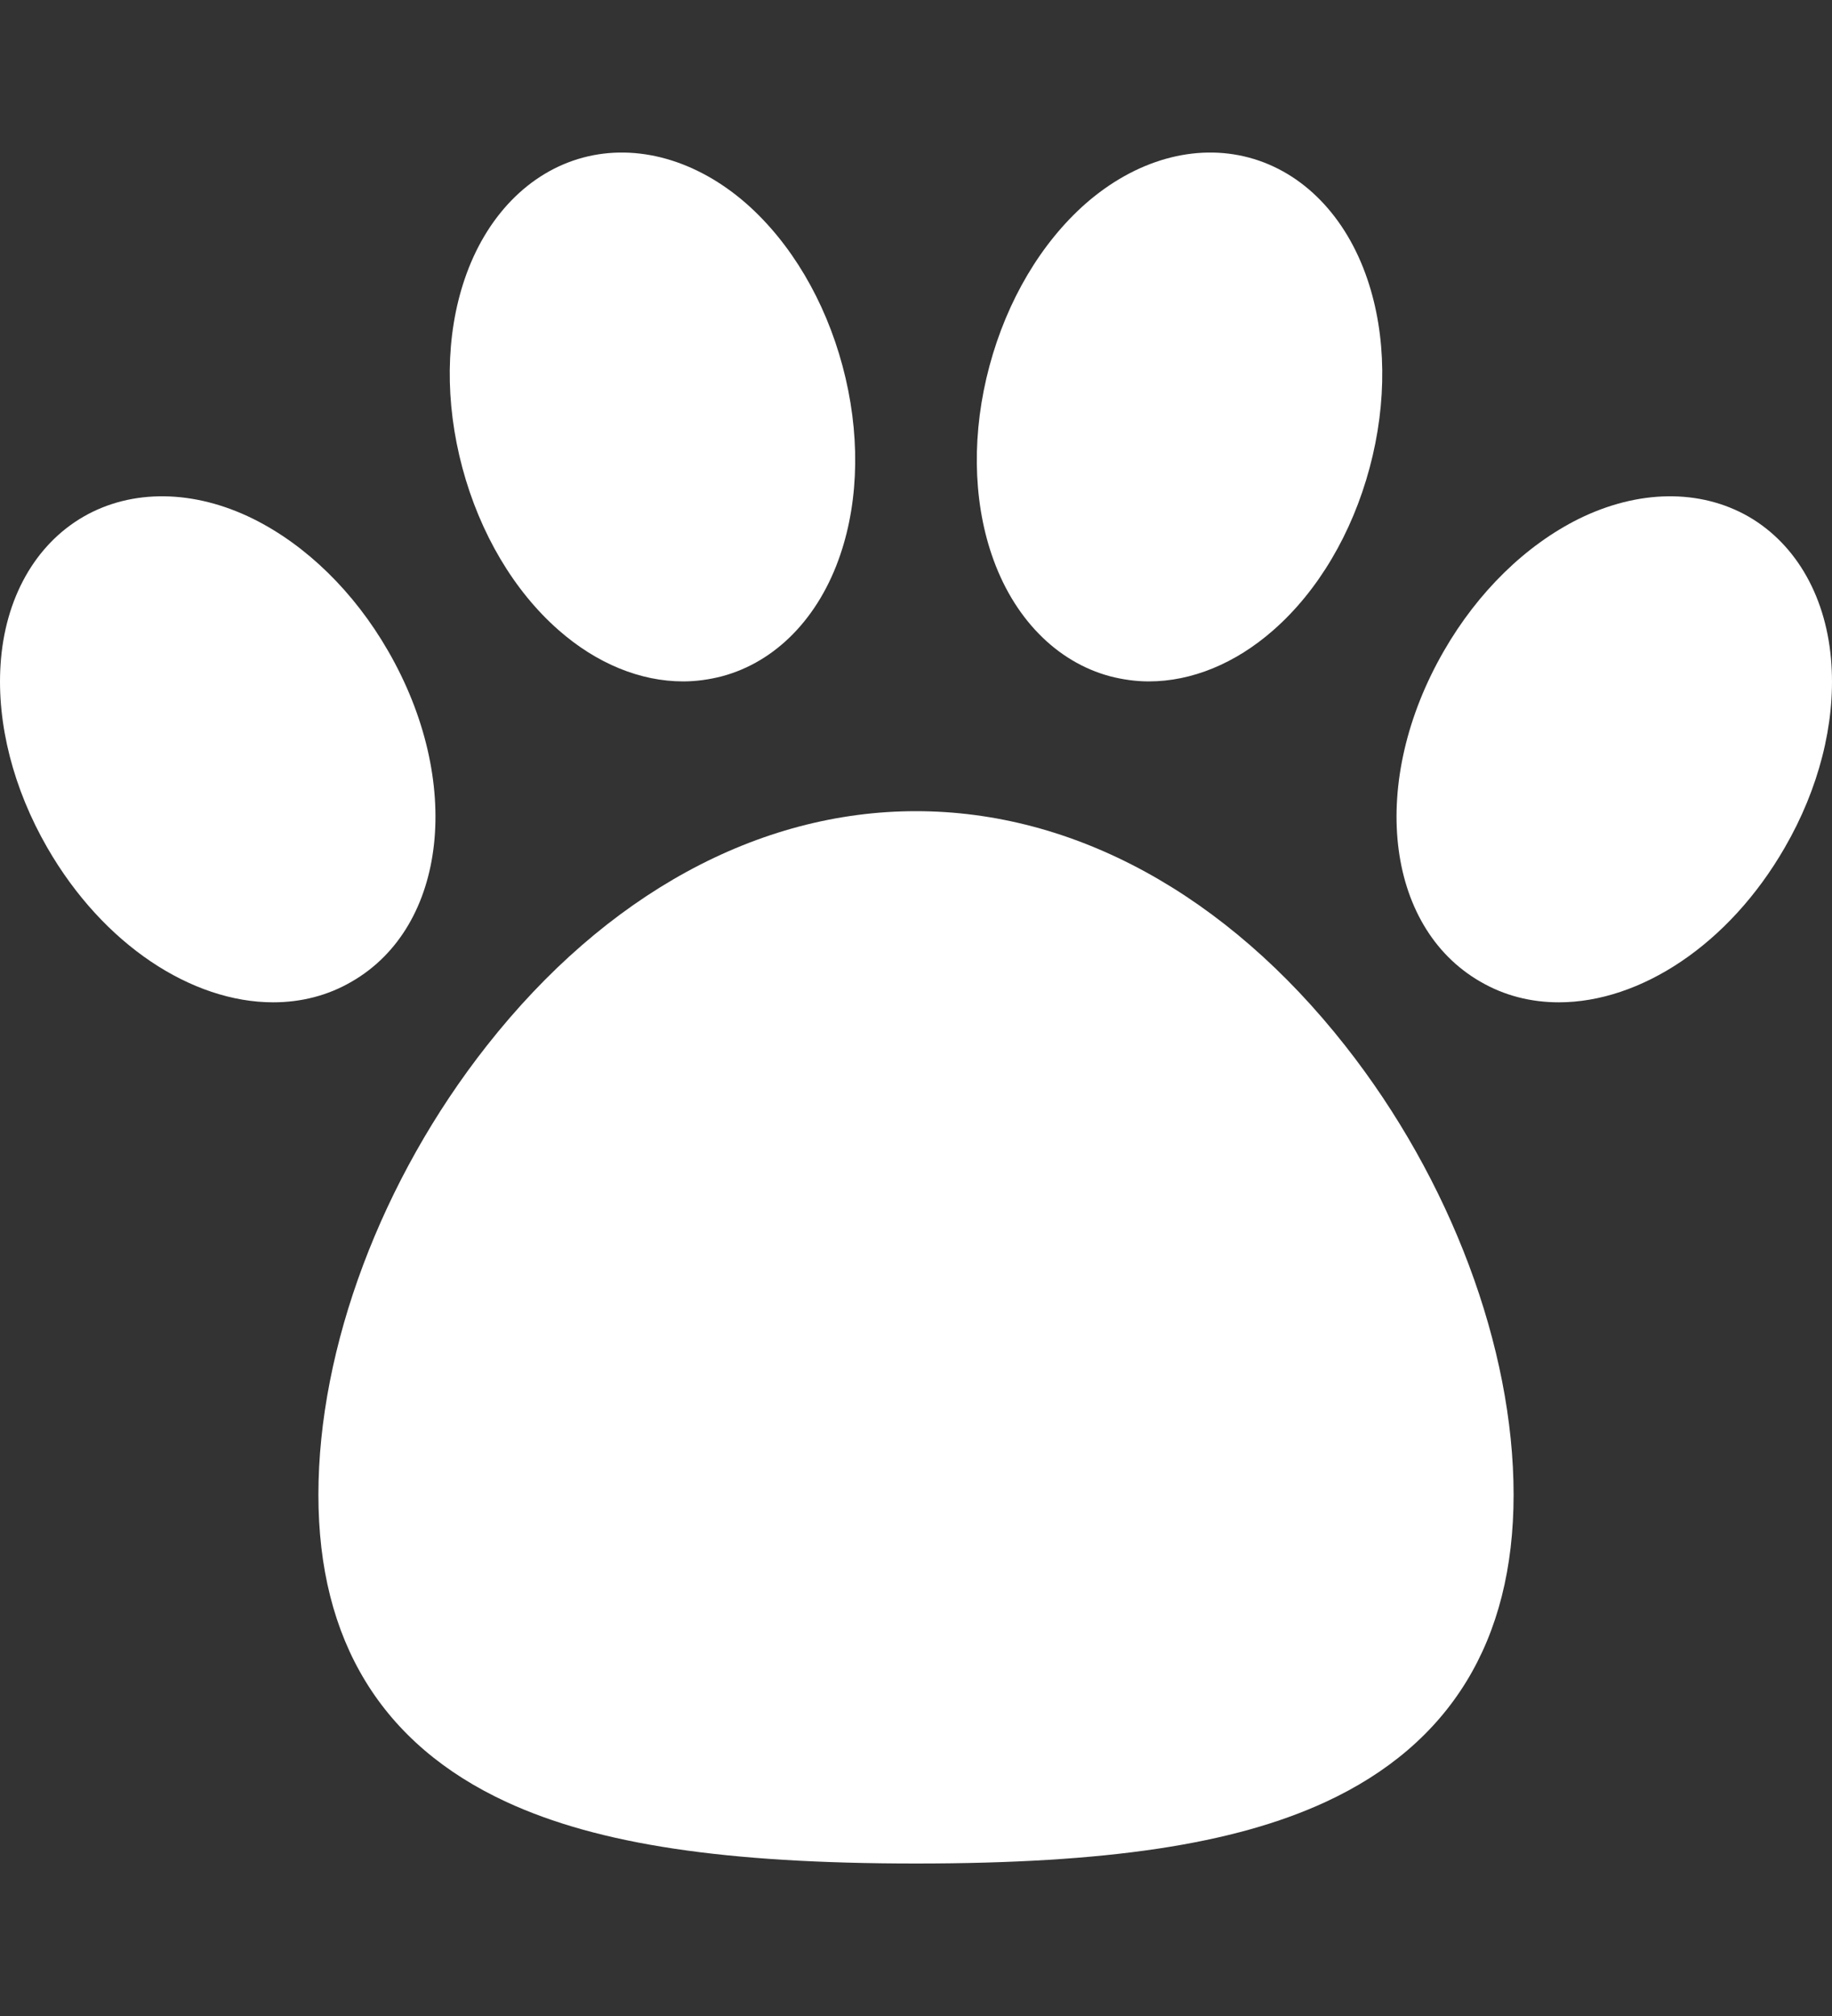 <svg width="10" height="11" viewBox="0 0 10 11" fill="#fff" xmlns="http://www.w3.org/2000/svg">
<rect x="0" y="0" width="10" height="11" fill="#333333" stroke="none"/>
<g clip-path="url(#clip0_75_207)">
<path d="M3.049 3.438C3.257 3.621 3.496 3.718 3.729 3.718C3.8 3.718 3.871 3.708 3.941 3.69C4.236 3.611 4.471 3.369 4.587 3.026C4.691 2.72 4.695 2.355 4.599 1.997C4.503 1.639 4.317 1.325 4.074 1.111C3.802 0.873 3.477 0.781 3.182 0.86C2.888 0.939 2.652 1.181 2.536 1.524C2.432 1.83 2.428 2.195 2.524 2.553C2.62 2.911 2.806 3.225 3.049 3.438Z" fill="#fff"/>
<path d="M2.118 3.551C1.933 3.23 1.672 2.975 1.382 2.831C1.058 2.671 0.72 2.667 0.456 2.819C0.191 2.972 0.026 3.266 0.003 3.627C-0.018 3.95 0.073 4.304 0.258 4.625C0.564 5.156 1.048 5.469 1.491 5.469C1.642 5.469 1.788 5.433 1.92 5.356C2.442 5.055 2.529 4.262 2.118 3.551Z" fill="#fff"/>
<path d="M6.059 3.69C6.129 3.708 6.2 3.718 6.271 3.718C6.504 3.718 6.743 3.621 6.951 3.438C7.194 3.225 7.38 2.911 7.476 2.553C7.572 2.195 7.568 1.83 7.464 1.524C7.348 1.181 7.113 0.939 6.818 0.86C6.523 0.781 6.198 0.873 5.926 1.111C5.683 1.325 5.497 1.639 5.401 1.997C5.305 2.354 5.309 2.72 5.413 3.026C5.529 3.369 5.765 3.611 6.059 3.69Z" fill="#fff"/>
<path d="M9.997 3.627C9.974 3.266 9.809 2.972 9.545 2.819C9.28 2.667 8.943 2.671 8.618 2.831C8.328 2.975 8.067 3.23 7.882 3.551C7.471 4.262 7.558 5.055 8.08 5.356C8.212 5.433 8.358 5.469 8.509 5.469C8.952 5.469 9.436 5.156 9.742 4.625C9.928 4.304 10.018 3.95 9.997 3.627Z" fill="#fff"/>
<path d="M5 4.426C4.139 4.426 3.307 4.88 2.657 5.706C2.082 6.436 1.738 7.352 1.738 8.156C1.738 8.953 2.083 9.517 2.764 9.832C3.267 10.064 3.957 10.168 5 10.168C6.043 10.168 6.733 10.064 7.236 9.832C7.917 9.517 8.262 8.953 8.262 8.156C8.262 7.352 7.918 6.436 7.343 5.706C6.693 4.88 5.861 4.426 5 4.426Z" fill="#fff"/>
</g>
<defs>
<clipPath id="clip0_75_207">
<rect width="10" height="10" fill="white" transform="translate(0 0.5)"/>
</clipPath>
</defs>
</svg>

